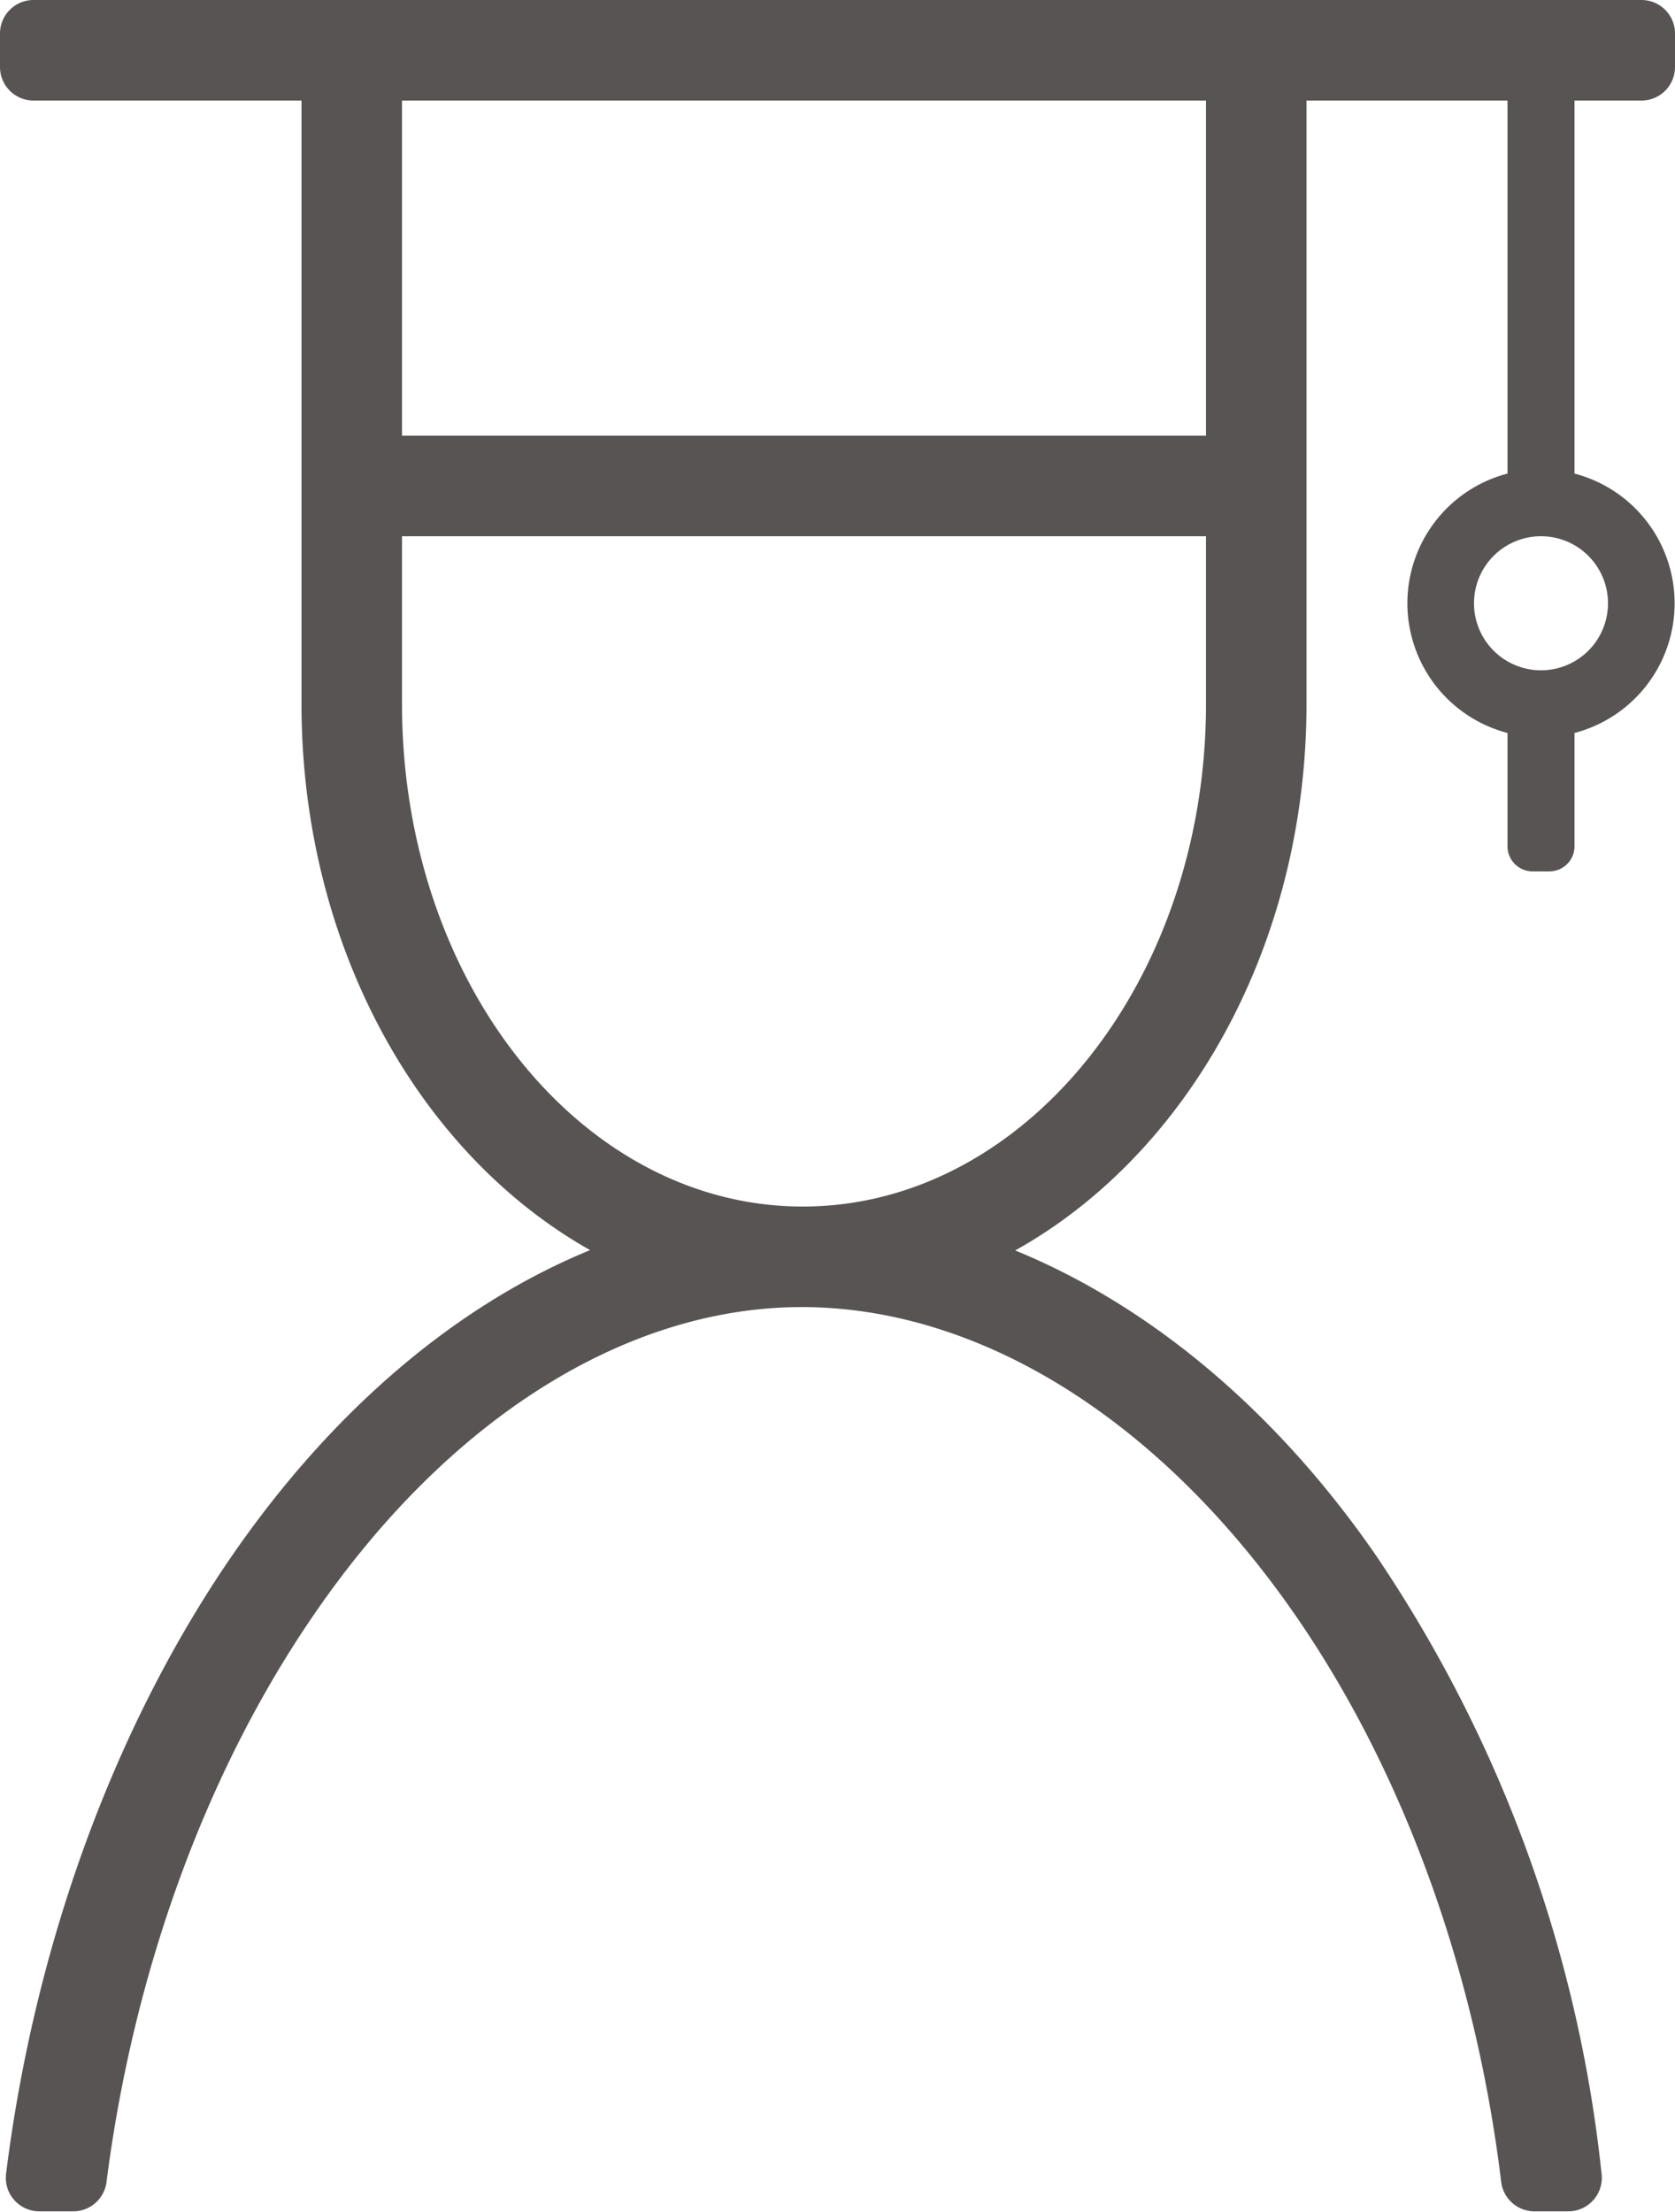<svg id="Icons" xmlns="http://www.w3.org/2000/svg" viewBox="0 0 100 132"><defs><style>.cls-1{fill:#595454;}</style></defs><path class="cls-1" d="M98,6a2,2,0,0,0,2-2V2a2,2,0,0,0-2-2H2A2,2,0,0,0,0,2V4A2,2,0,0,0,2,6H18V42c0,14.4,7,26.84,17.23,32.6-8,3.28-15.45,9.59-21.49,18.4-7,10.23-11.69,23.2-13.38,36.73a2,2,0,0,0,2,2.23h2a2,2,0,0,0,2-1.76c1.6-12.49,5.9-24.41,12.35-33.8,8-11.7,18.64-18.4,29.15-18.4h0c10.58,0,21.27,6.64,29.33,18.18,6.57,9.41,10.9,21.42,12.43,34a2,2,0,0,0,2,1.78h2a2,2,0,0,0,2-2.21,81,81,0,0,0-13.52-37c-6-8.66-13.52-14.87-21.49-18.13C70.87,68.9,78,56.45,78,42V6H90V28.26a8,8,0,0,0,0,15.48V50.5A1.5,1.5,0,0,0,91.5,52h1A1.5,1.5,0,0,0,94,50.5V43.74a8,8,0,0,0,0-15.48V6ZM72,42c0,16.54-10.82,30-24.07,30S24,58.58,24,42V32H72Zm0-16H24V6H72ZM96,36a4,4,0,1,1-4-4A4,4,0,0,1,96,36Z"/></svg>